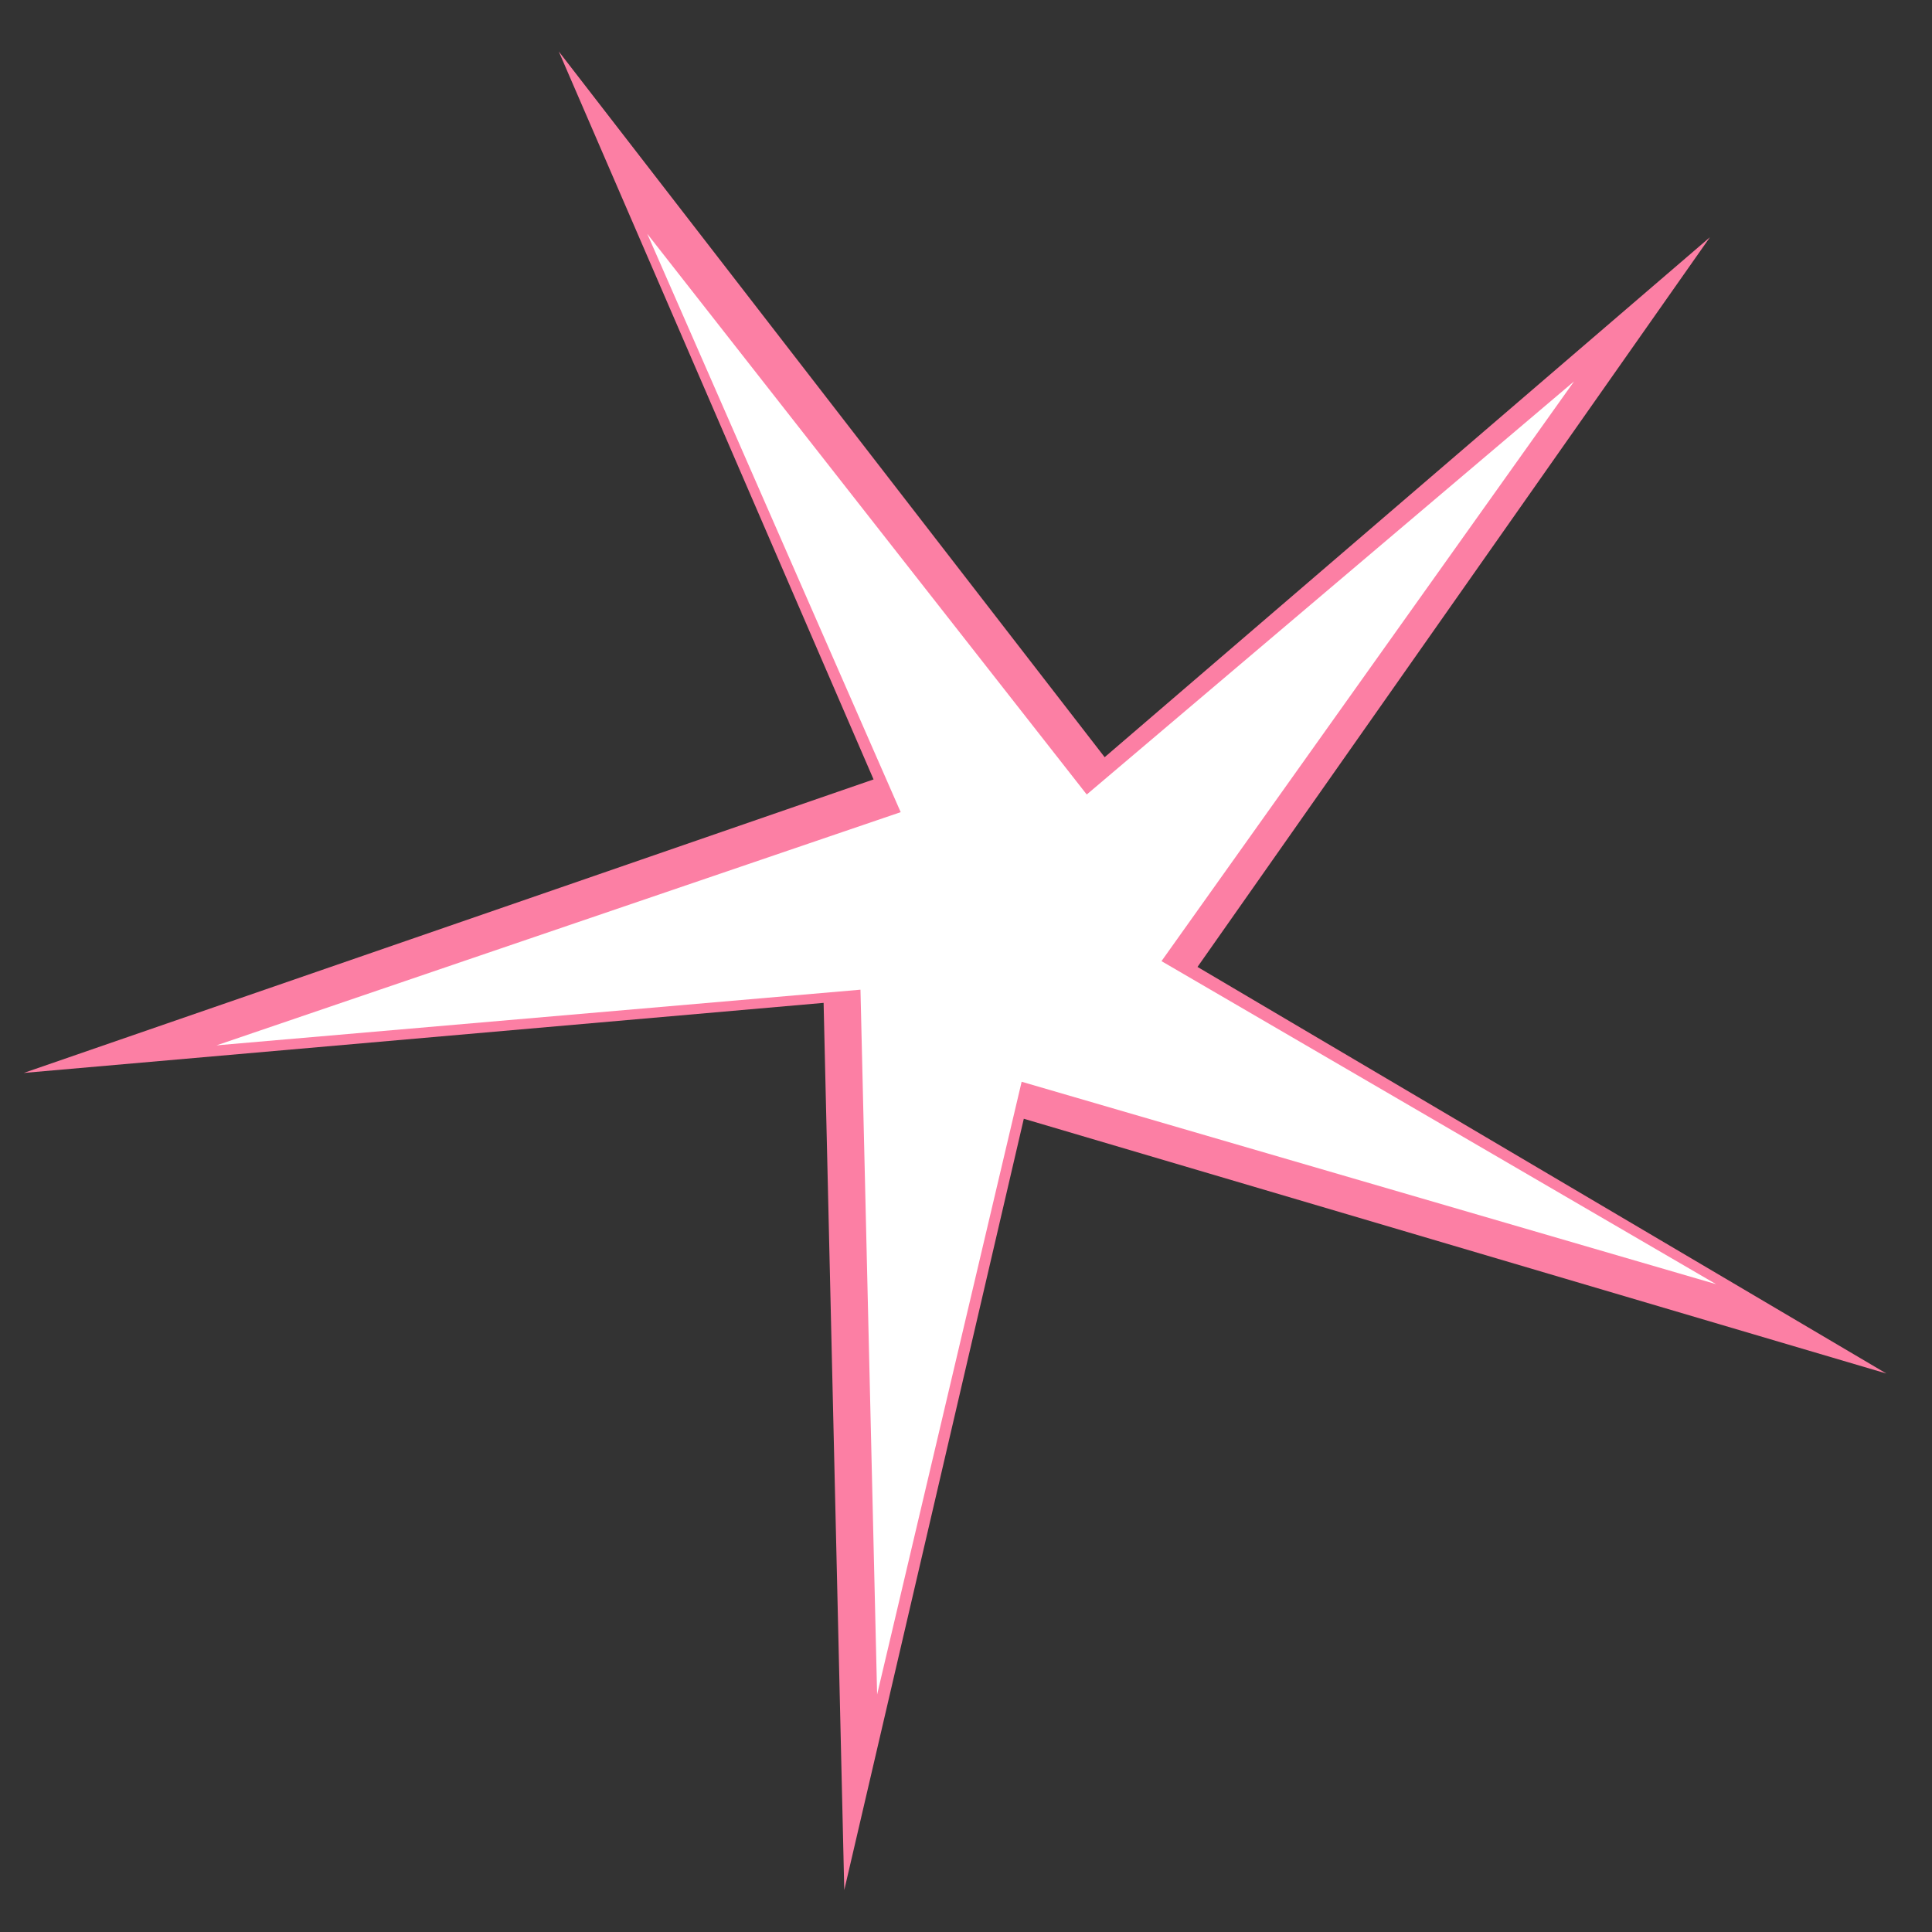 <?xml version="1.0" encoding="UTF-8" standalone="no"?> <!-- Created with Inkscape (http://www.inkscape.org/) --> <svg xmlns:inkscape="http://www.inkscape.org/namespaces/inkscape" xmlns:sodipodi="http://sodipodi.sourceforge.net/DTD/sodipodi-0.dtd" xmlns="http://www.w3.org/2000/svg" xmlns:svg="http://www.w3.org/2000/svg" width="210mm" height="210mm" viewBox="0 0 210 210" id="svg1" inkscape:version="1.3 (0e150ed6c4, 2023-07-21)" sodipodi:docname="pinkstar.svg"><rect x="0" y="0" width="210" height="210" fill="#333333" stroke="none"/> <defs id="defs1"></defs> <g inkscape:groupmode="layer" id="layer2" inkscape:label="Слой 2" style="display:none" transform="matrix(1,0,0,1.007,0,0.059)"> <rect style="fill:#666666;stroke-width:0.465" id="rect1" width="221.889" height="309.835" x="-5.054" y="-9.098"></rect> </g> <g inkscape:groupmode="layer" id="layer5" inkscape:label="Слой 5"> <path sodipodi:type="star" style="fill:#fc7fa4;fill-opacity:1;stroke-width:0.465" id="path796" inkscape:flatsided="false" sodipodi:sides="5" sodipodi:cx="64.696442" sodipodi:cy="130.65649" sodipodi:r1="68.264481" sodipodi:r2="13.587531" sodipodi:arg1="-0.78016261" sodipodi:arg2="0.21690672" inkscape:rounded="0" inkscape:randomized="0" d="M 113.219,82.64 77.966,133.581 125.357,161.966 66.016,144.18 53.665,198.024 52.243,136.09 -2.783,140.982 55.68,120.491 34.024,69.671 71.578,118.94 Z" inkscape:transform-center-x="34.521452" inkscape:transform-center-y="21.752647" transform="matrix(1.58,0,0,1.557,6.978,-102.885)"></path> <path sodipodi:type="star" style="fill:#ffffff;fill-opacity:1;stroke-width:0.465" id="path797" inkscape:flatsided="false" sodipodi:sides="5" sodipodi:cx="64.696442" sodipodi:cy="130.65649" sodipodi:r1="68.264481" sodipodi:r2="13.587531" sodipodi:arg1="-0.78016261" sodipodi:arg2="0.21690672" inkscape:rounded="0" inkscape:randomized="0" d="M 113.219,82.64 77.966,133.581 125.357,161.966 66.016,144.18 53.665,198.024 52.243,136.09 -2.783,140.982 55.68,120.491 34.024,69.671 71.578,118.94 Z" inkscape:transform-center-x="27.77858" inkscape:transform-center-y="17.277534" transform="matrix(1.272,0,0,1.237,27.076,-60.769)"></path> </g> </svg> 